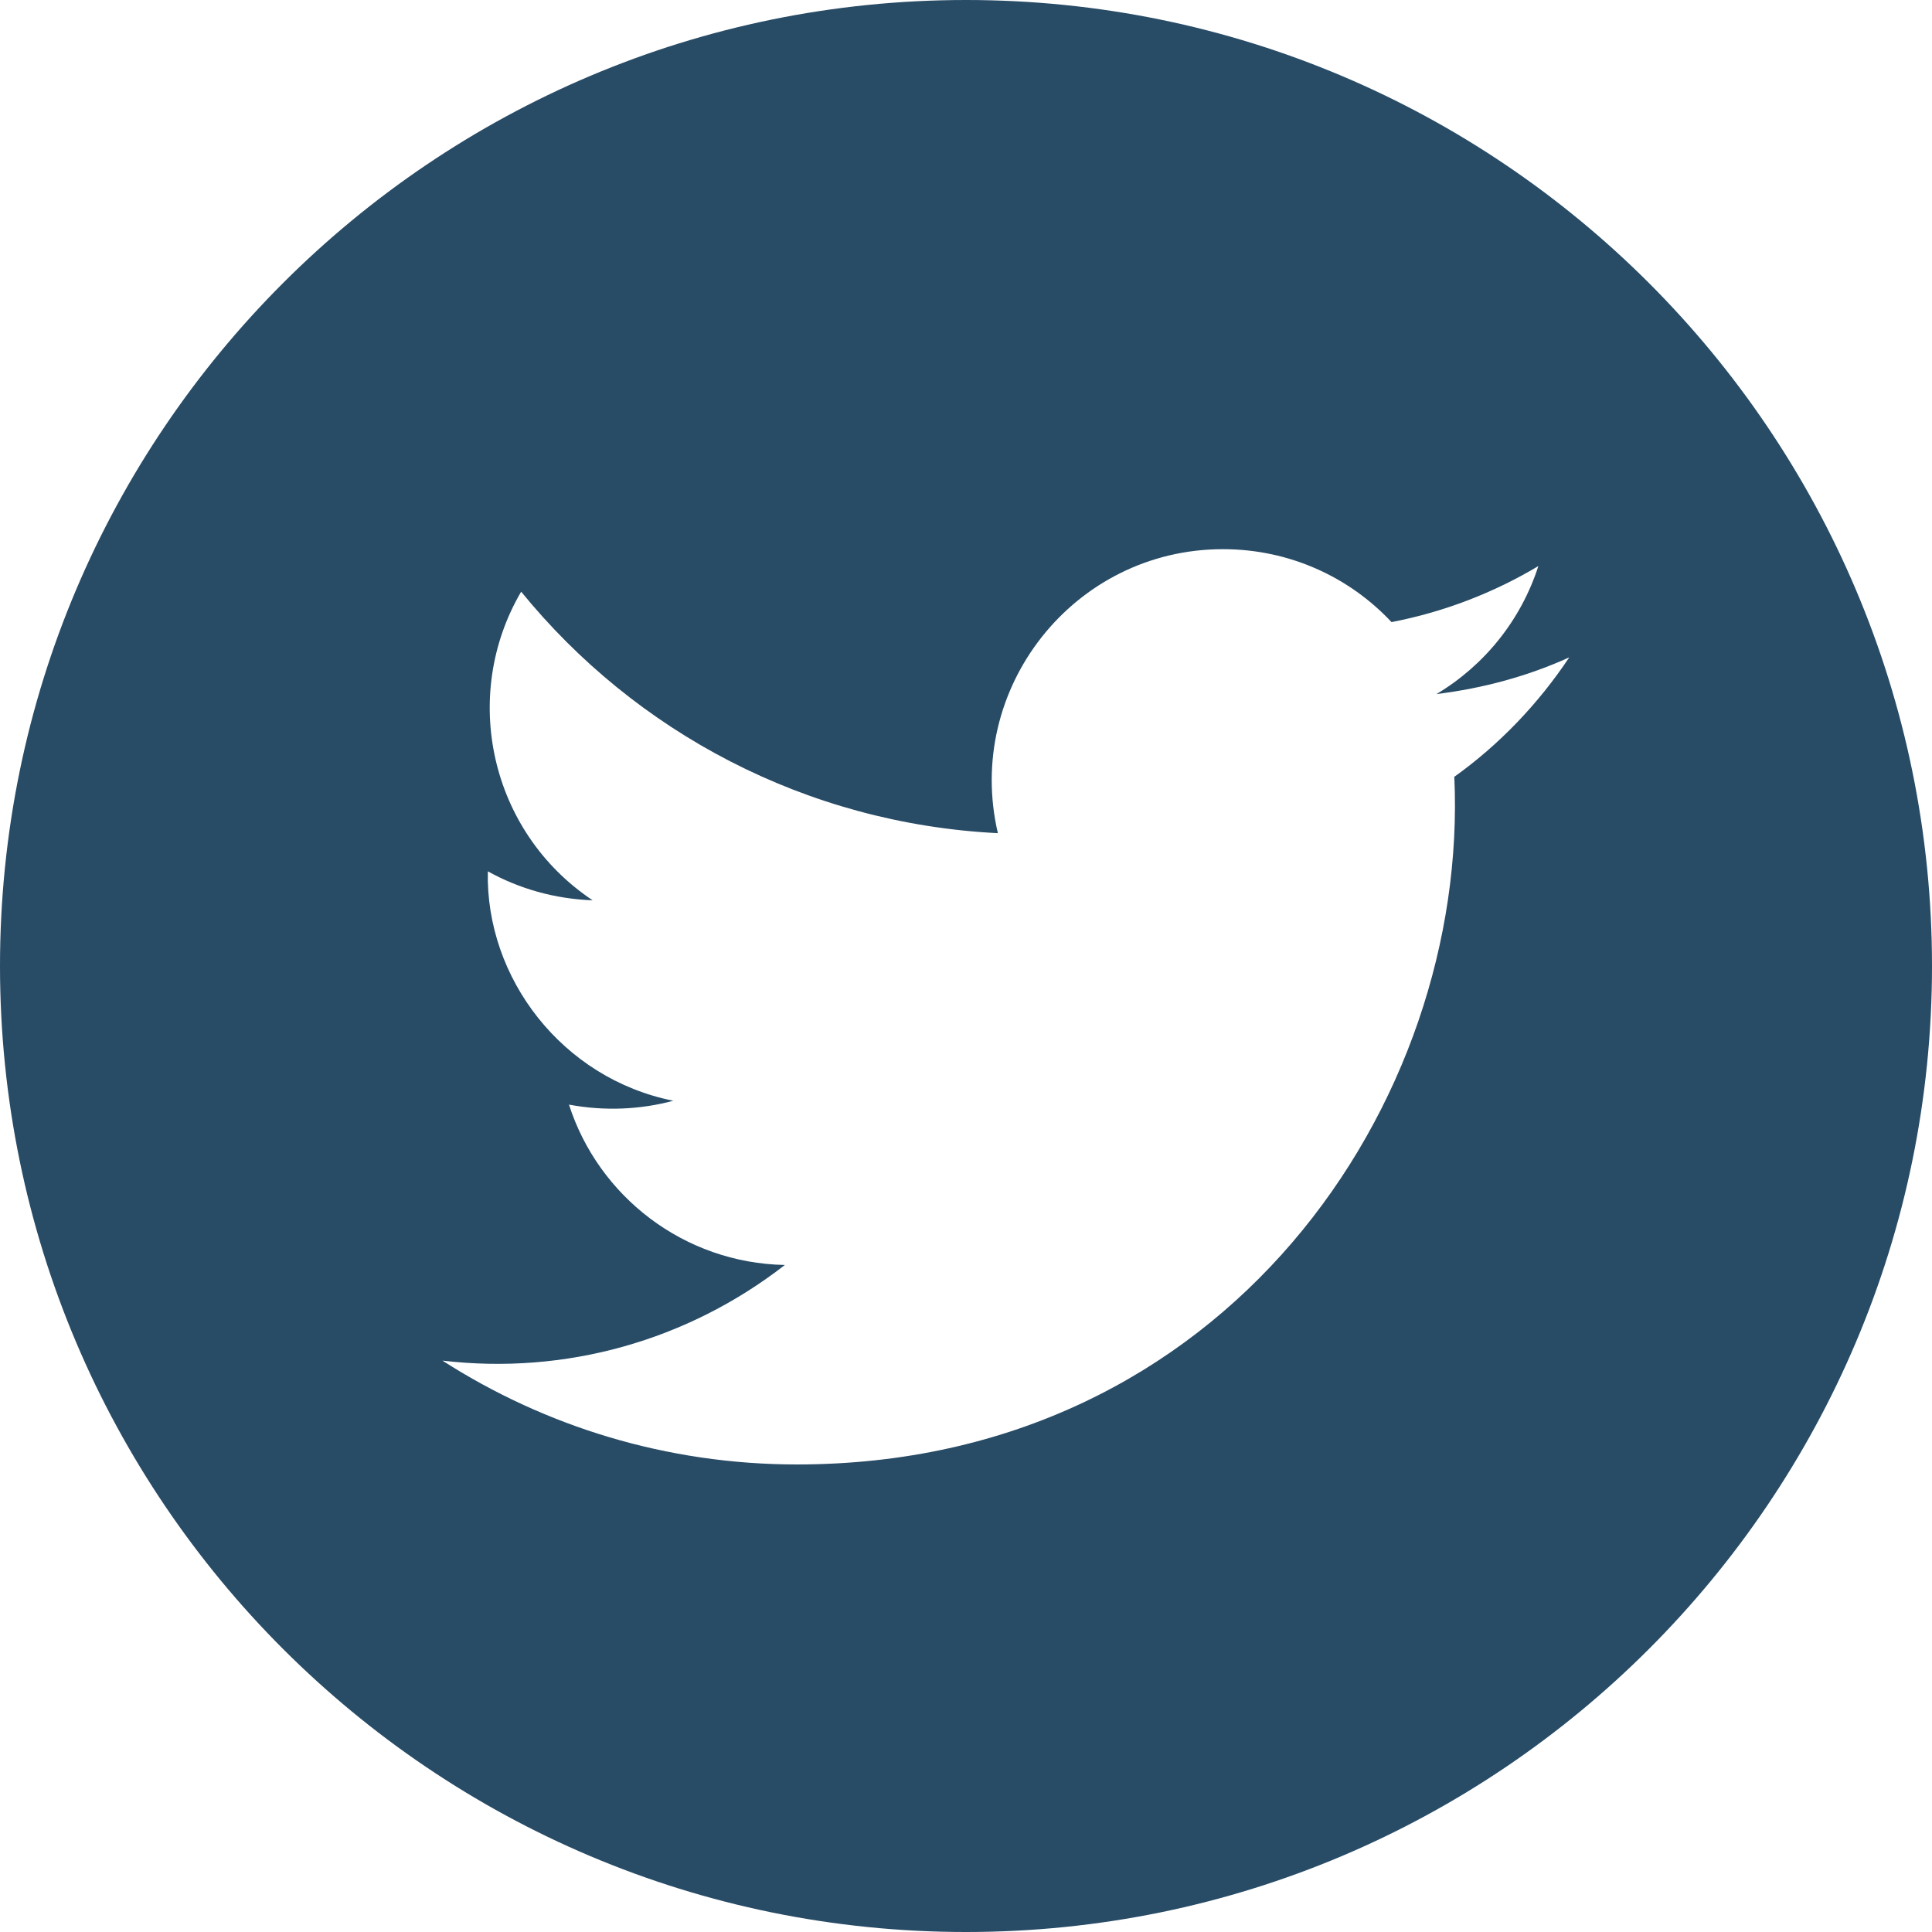 <?xml version="1.0" encoding="UTF-8"?><svg xmlns="http://www.w3.org/2000/svg" width="40" height="40" viewBox="0 0 40 40"><defs><style>.e{fill:#284b66;}</style></defs><g id="a"/><g id="b"><g id="c"><g id="d"><path class="e" d="M20,0C8.96,0,0,8.96,0,20s8.96,20,20,20,20-8.96,20-20S31.04,0,20,0Zm10.11,16.08c.31,6.73-4.72,14.24-13.61,14.24-2.7,0-5.22-.79-7.34-2.15,2.54,.3,5.07-.41,7.09-1.98-2.09-.04-3.86-1.42-4.47-3.32,.75,.14,1.49,.1,2.16-.08-2.3-.46-3.89-2.54-3.84-4.75,.65,.36,1.38,.57,2.17,.6-2.13-1.42-2.74-4.24-1.48-6.39,2.36,2.9,5.89,4.8,9.87,5-.7-2.99,1.57-5.88,4.66-5.88,1.38,0,2.62,.58,3.49,1.51,1.09-.21,2.12-.61,3.04-1.16-.36,1.12-1.12,2.06-2.11,2.65,.97-.12,1.89-.37,2.75-.76-.64,.96-1.45,1.81-2.39,2.48Z"/></g></g></g></svg>